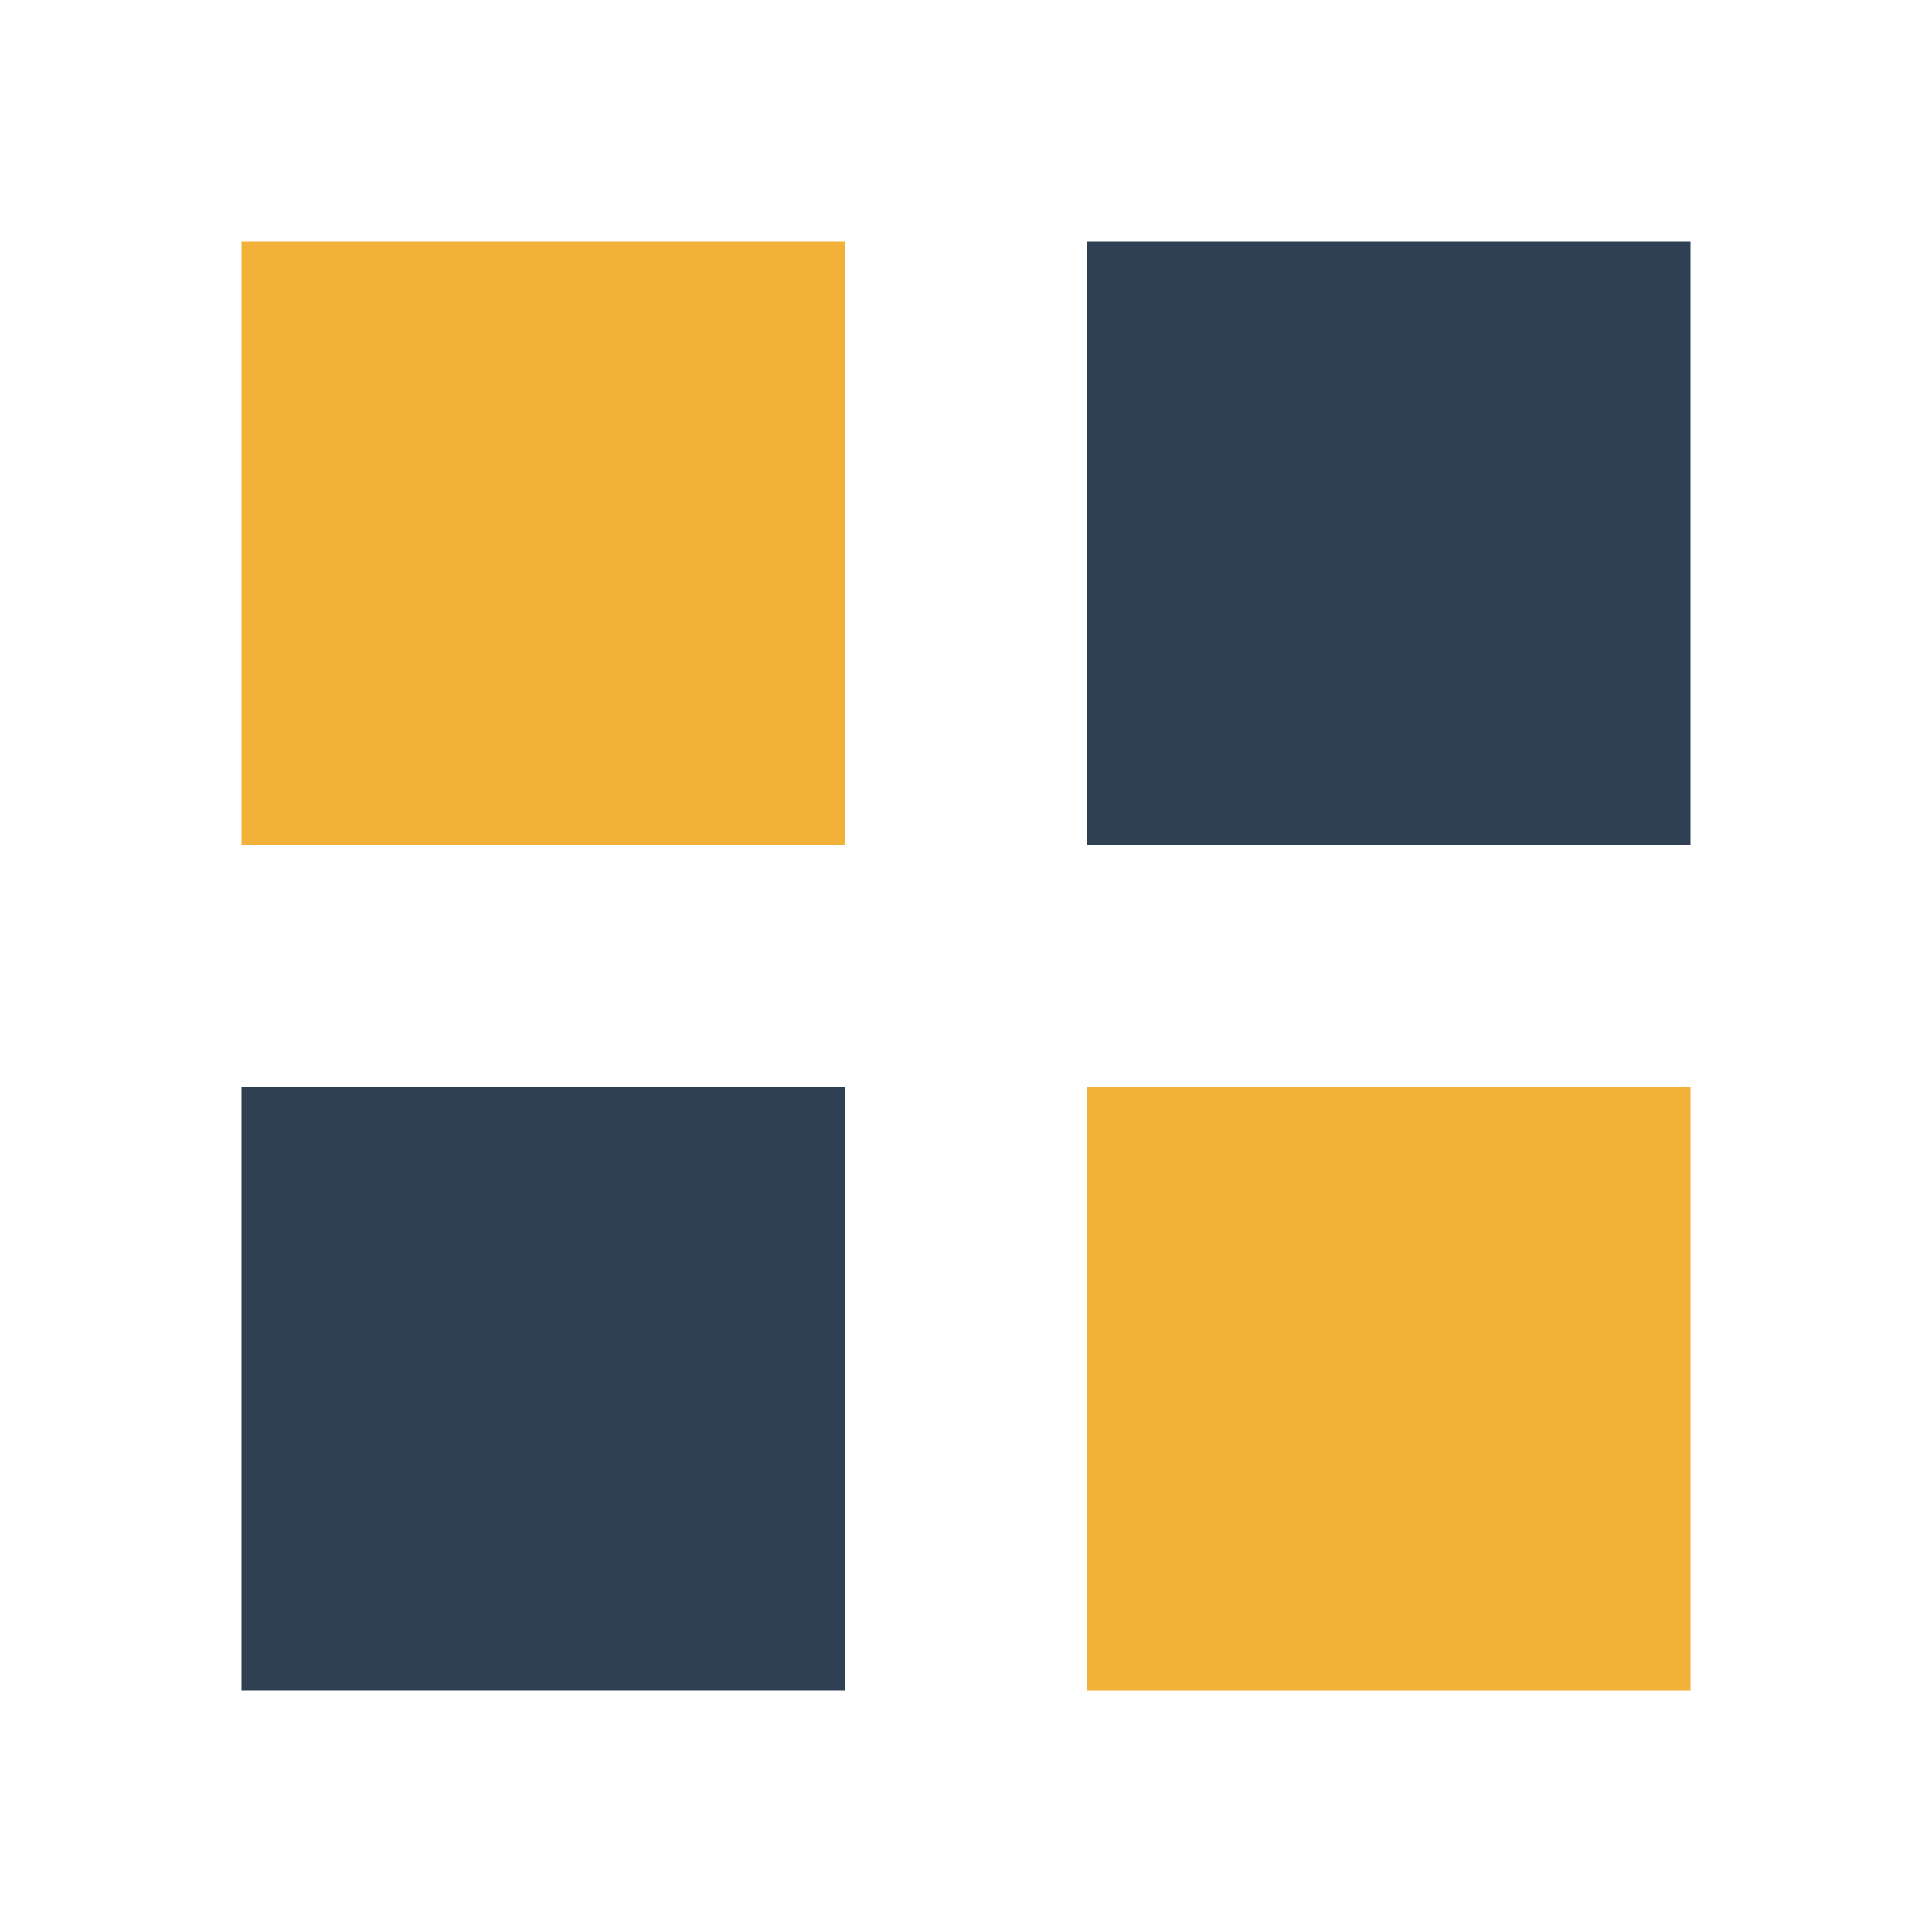 <?xml version="1.0" encoding="UTF-8"?>
<svg xmlns="http://www.w3.org/2000/svg" width="32" height="32" viewBox="0 0 32 32"><rect x="4" y="4" width="10" height="10" fill="#F2B138"/><rect x="18" y="4" width="10" height="10" fill="#2E4052"/><rect x="4" y="18" width="10" height="10" fill="#2E4052"/><rect x="18" y="18" width="10" height="10" fill="#F2B138"/></svg>